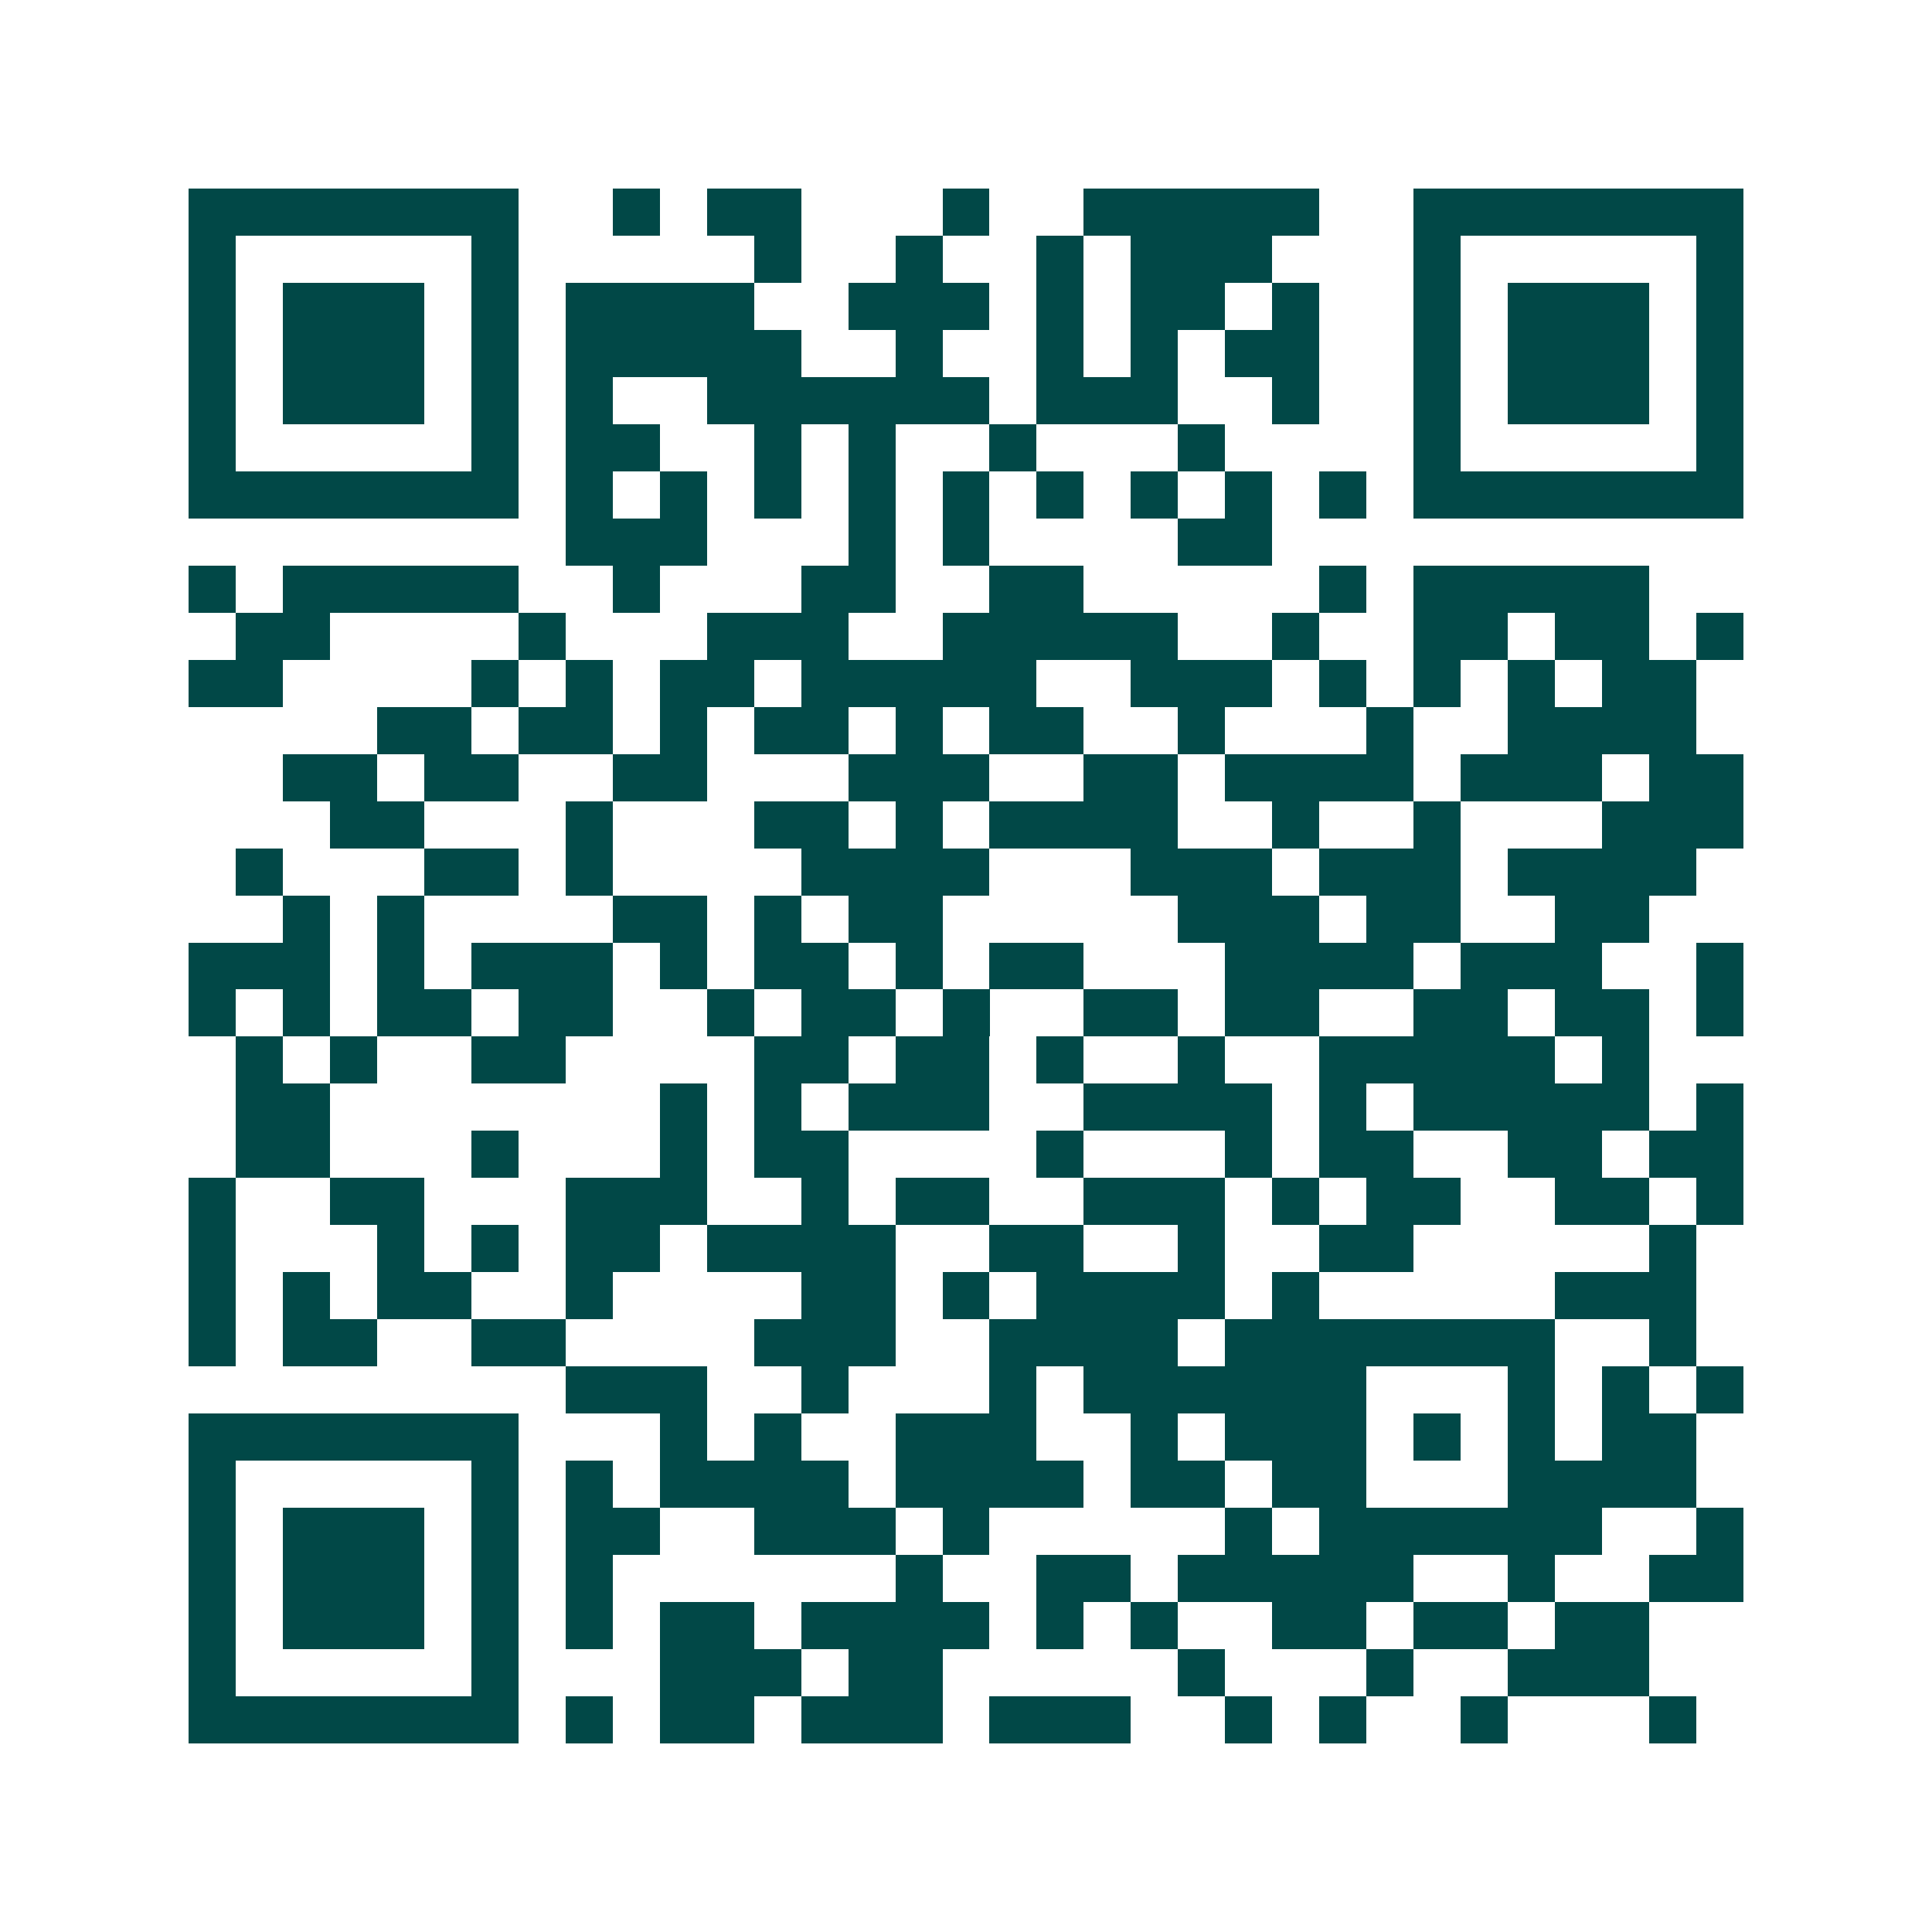 <svg xmlns="http://www.w3.org/2000/svg" width="200" height="200" viewBox="0 0 41 41" shape-rendering="crispEdges"><path fill="#ffffff" d="M0 0h41v41H0z"/><path stroke="#014847" d="M4 4.5h7m2 0h1m1 0h2m3 0h1m2 0h5m2 0h7M4 5.5h1m5 0h1m5 0h1m2 0h1m2 0h1m1 0h3m3 0h1m5 0h1M4 6.5h1m1 0h3m1 0h1m1 0h4m2 0h3m1 0h1m1 0h2m1 0h1m2 0h1m1 0h3m1 0h1M4 7.5h1m1 0h3m1 0h1m1 0h5m2 0h1m2 0h1m1 0h1m1 0h2m2 0h1m1 0h3m1 0h1M4 8.5h1m1 0h3m1 0h1m1 0h1m2 0h6m1 0h3m2 0h1m2 0h1m1 0h3m1 0h1M4 9.5h1m5 0h1m1 0h2m2 0h1m1 0h1m2 0h1m3 0h1m4 0h1m5 0h1M4 10.5h7m1 0h1m1 0h1m1 0h1m1 0h1m1 0h1m1 0h1m1 0h1m1 0h1m1 0h1m1 0h7M12 11.5h3m3 0h1m1 0h1m4 0h2M4 12.5h1m1 0h5m2 0h1m3 0h2m2 0h2m5 0h1m1 0h5M5 13.5h2m4 0h1m3 0h3m2 0h5m2 0h1m2 0h2m1 0h2m1 0h1M4 14.5h2m4 0h1m1 0h1m1 0h2m1 0h5m2 0h3m1 0h1m1 0h1m1 0h1m1 0h2M8 15.5h2m1 0h2m1 0h1m1 0h2m1 0h1m1 0h2m2 0h1m3 0h1m2 0h4M6 16.5h2m1 0h2m2 0h2m3 0h3m2 0h2m1 0h4m1 0h3m1 0h2M7 17.5h2m3 0h1m3 0h2m1 0h1m1 0h4m2 0h1m2 0h1m3 0h3M5 18.5h1m3 0h2m1 0h1m4 0h4m3 0h3m1 0h3m1 0h4M6 19.5h1m1 0h1m4 0h2m1 0h1m1 0h2m5 0h3m1 0h2m2 0h2M4 20.5h3m1 0h1m1 0h3m1 0h1m1 0h2m1 0h1m1 0h2m3 0h4m1 0h3m2 0h1M4 21.5h1m1 0h1m1 0h2m1 0h2m2 0h1m1 0h2m1 0h1m2 0h2m1 0h2m2 0h2m1 0h2m1 0h1M5 22.5h1m1 0h1m2 0h2m4 0h2m1 0h2m1 0h1m2 0h1m2 0h5m1 0h1M5 23.5h2m7 0h1m1 0h1m1 0h3m2 0h4m1 0h1m1 0h5m1 0h1M5 24.5h2m3 0h1m3 0h1m1 0h2m4 0h1m3 0h1m1 0h2m2 0h2m1 0h2M4 25.5h1m2 0h2m3 0h3m2 0h1m1 0h2m2 0h3m1 0h1m1 0h2m2 0h2m1 0h1M4 26.5h1m3 0h1m1 0h1m1 0h2m1 0h4m2 0h2m2 0h1m2 0h2m5 0h1M4 27.5h1m1 0h1m1 0h2m2 0h1m4 0h2m1 0h1m1 0h4m1 0h1m5 0h3M4 28.5h1m1 0h2m2 0h2m4 0h3m2 0h4m1 0h7m2 0h1M12 29.5h3m2 0h1m3 0h1m1 0h6m3 0h1m1 0h1m1 0h1M4 30.5h7m3 0h1m1 0h1m2 0h3m2 0h1m1 0h3m1 0h1m1 0h1m1 0h2M4 31.5h1m5 0h1m1 0h1m1 0h4m1 0h4m1 0h2m1 0h2m3 0h4M4 32.5h1m1 0h3m1 0h1m1 0h2m2 0h3m1 0h1m5 0h1m1 0h6m2 0h1M4 33.5h1m1 0h3m1 0h1m1 0h1m6 0h1m2 0h2m1 0h5m2 0h1m2 0h2M4 34.5h1m1 0h3m1 0h1m1 0h1m1 0h2m1 0h4m1 0h1m1 0h1m2 0h2m1 0h2m1 0h2M4 35.5h1m5 0h1m3 0h3m1 0h2m5 0h1m3 0h1m2 0h3M4 36.5h7m1 0h1m1 0h2m1 0h3m1 0h3m2 0h1m1 0h1m2 0h1m3 0h1"/></svg>
